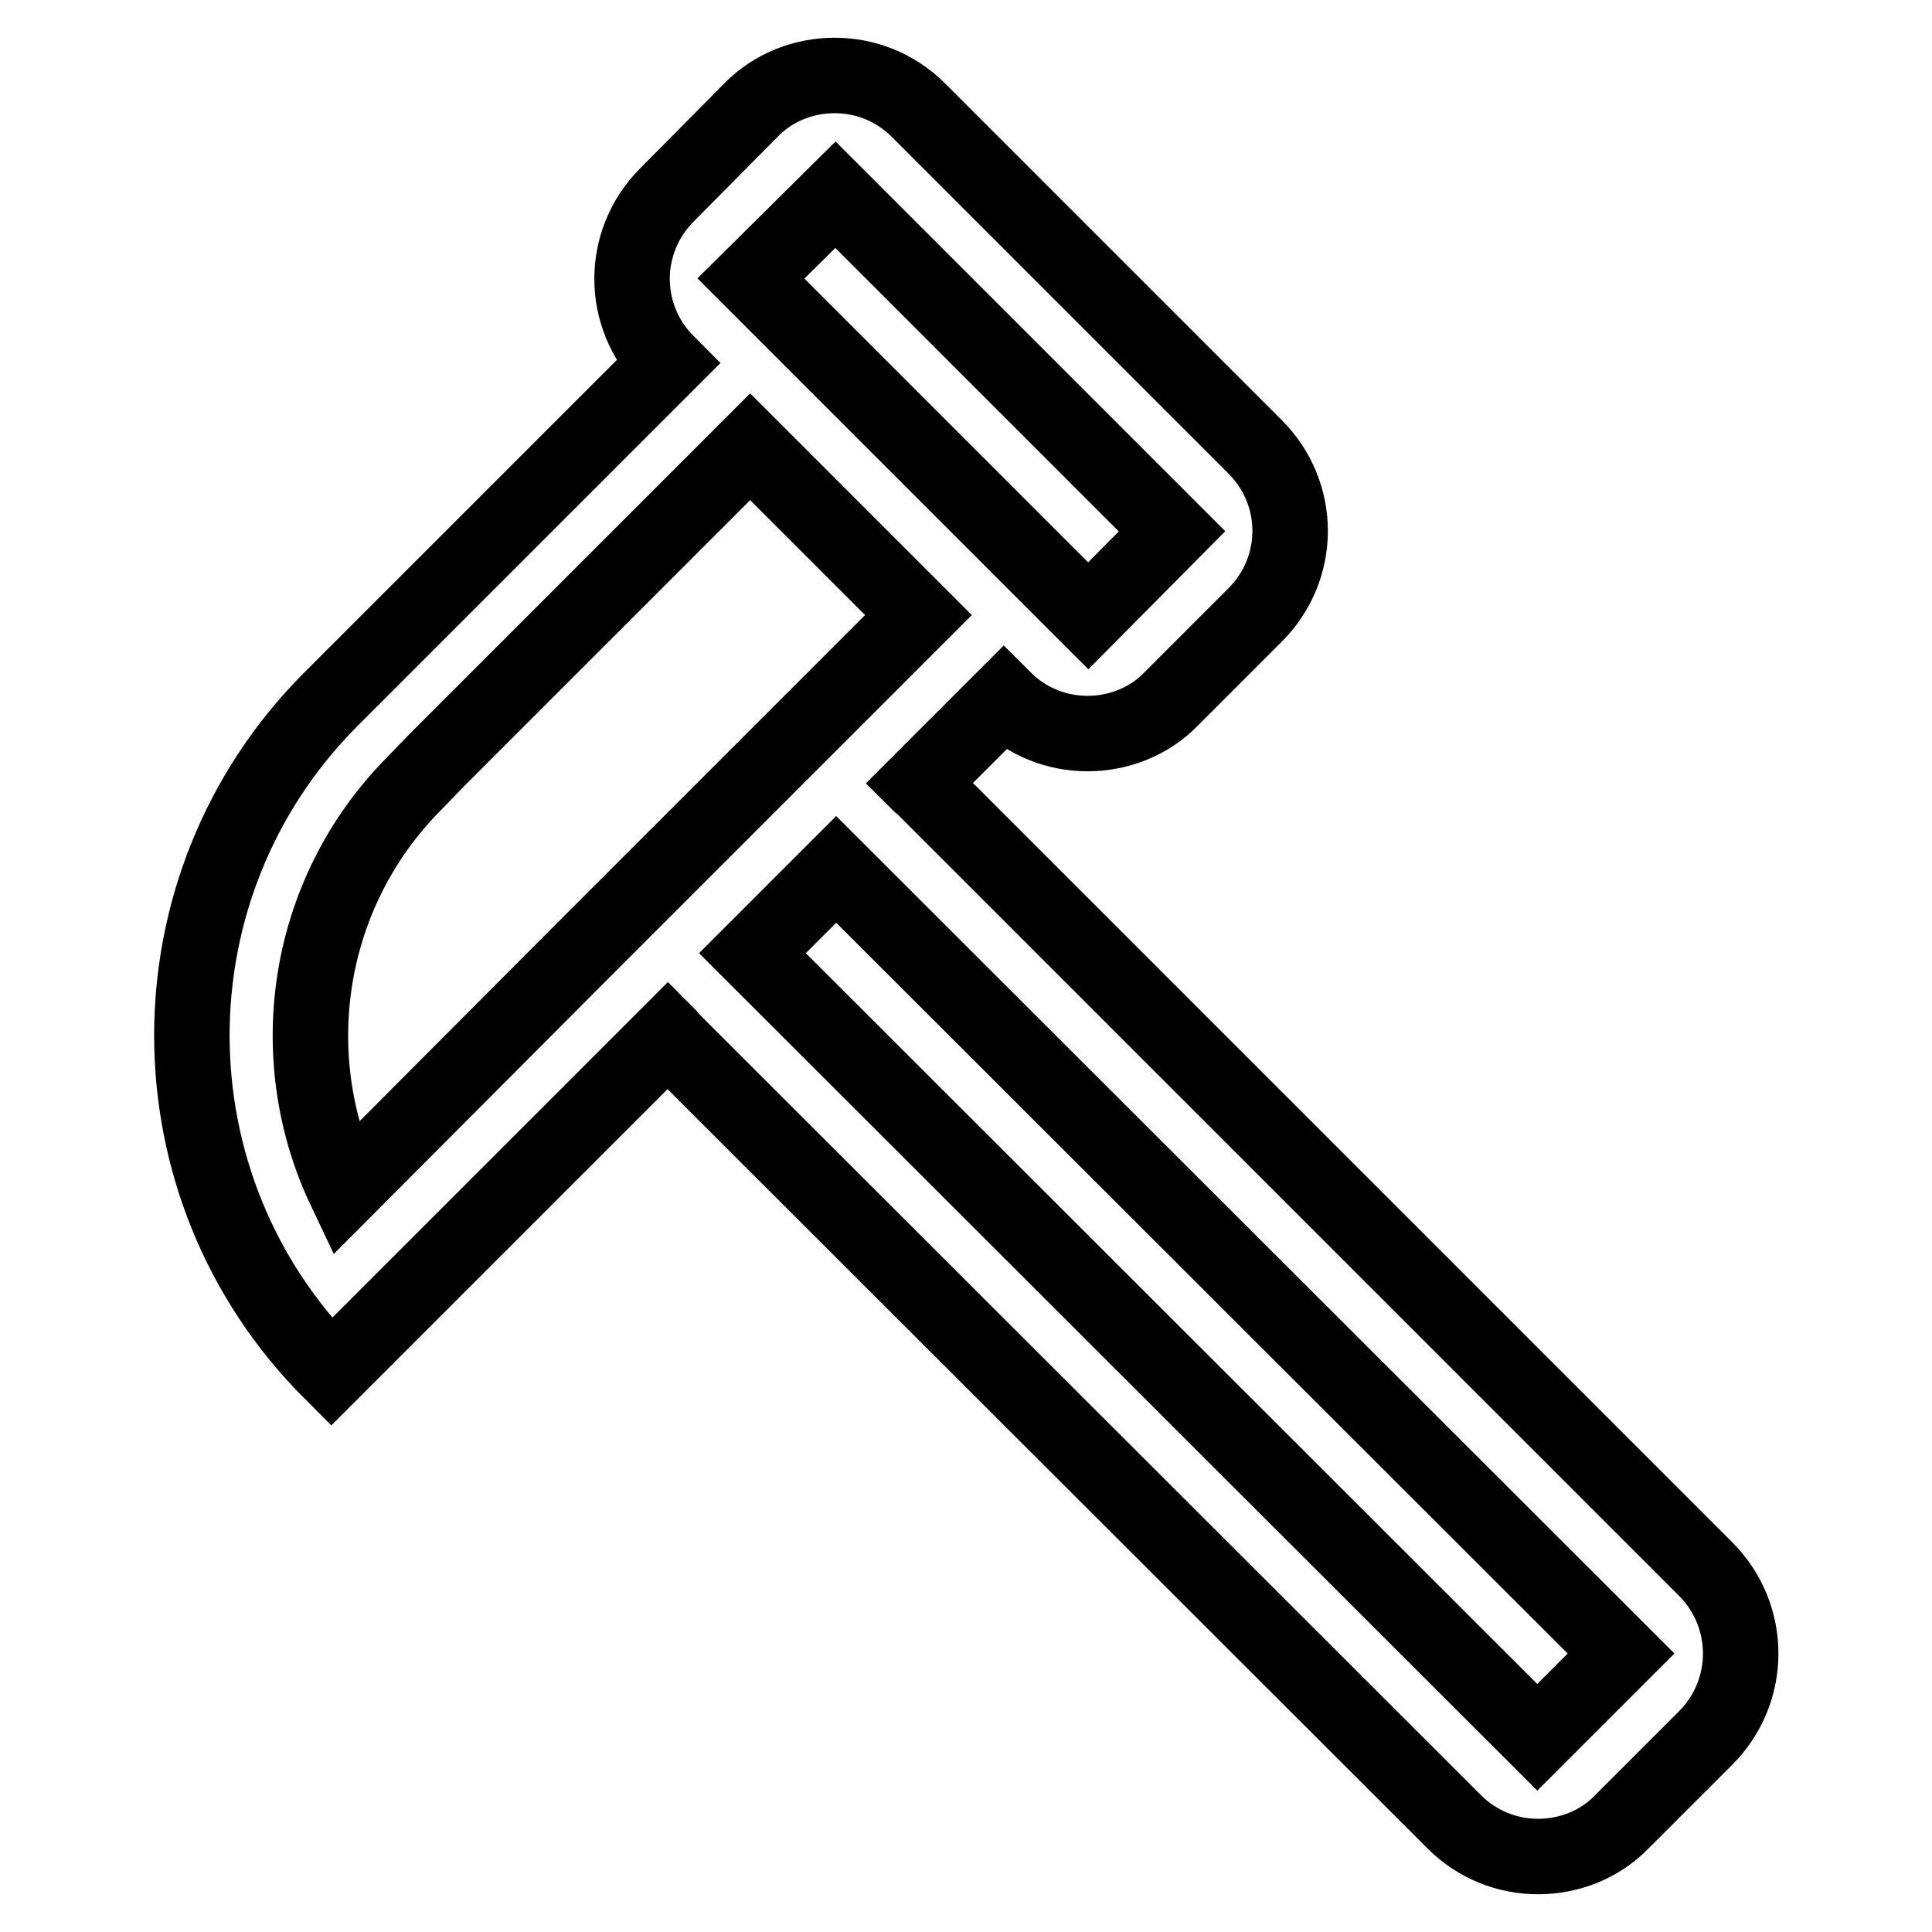 <?xml version="1.0" encoding="utf-8"?>
<!-- Svg Vector Icons : http://www.onlinewebfonts.com/icon -->
<!DOCTYPE svg PUBLIC "-//W3C//DTD SVG 1.1//EN" "http://www.w3.org/Graphics/SVG/1.1/DTD/svg11.dtd">
<svg version="1.1" xmlns="http://www.w3.org/2000/svg" xmlns:xlink="http://www.w3.org/1999/xlink" x="0px" y="0px" viewBox="0 0 256 256" enable-background="new 0 0 256 256" xml:space="preserve">
<g> <path stroke-width="10" fill-opacity="0" stroke="#000000"  d="M226,207.9L122.1,104c-0.1-0.1-0.2-0.1-0.3-0.2L133,92.6c3.1,3.1,7.1,4.6,11.1,4.6s8.1-1.5,11.1-4.6 l11.1-11.1c6.2-6.2,6.2-16.1,0-22.3l-44.6-44.6c-3.1-3.1-7.1-4.6-11.1-4.6c-4,0-8.1,1.5-11.1,4.6L88.4,25.8 c-6.2,6.2-6.2,16.1,0,22.3l0,0L43.7,92.8l0,0c-24.4,24.6-24.4,64.4,0.2,89l44.4-44.4l0.2-0.2c0.1,0.1,0.1,0.2,0.2,0.3l104,103.9 c3.1,3.1,7.1,4.6,11.1,4.6c4,0,8.1-1.5,11.1-4.6l11.1-11.1C232.2,224.1,232.2,214.1,226,207.9z M110.7,25.8L110.7,25.8l44.6,44.6 l-11.1,11.2L99.5,36.9l0,0L110.7,25.8z M45.7,157.6c-8.3-17.5-5.3-39.1,9.1-53.7l3.1-3.2l41.5-41.5l22.3,22.3l-44.7,44.7 L45.7,157.6z M203.7,230.2l-104-103.9l11.1-11.1l0,0h0l104,103.9L203.7,230.2z"/></g>
</svg>